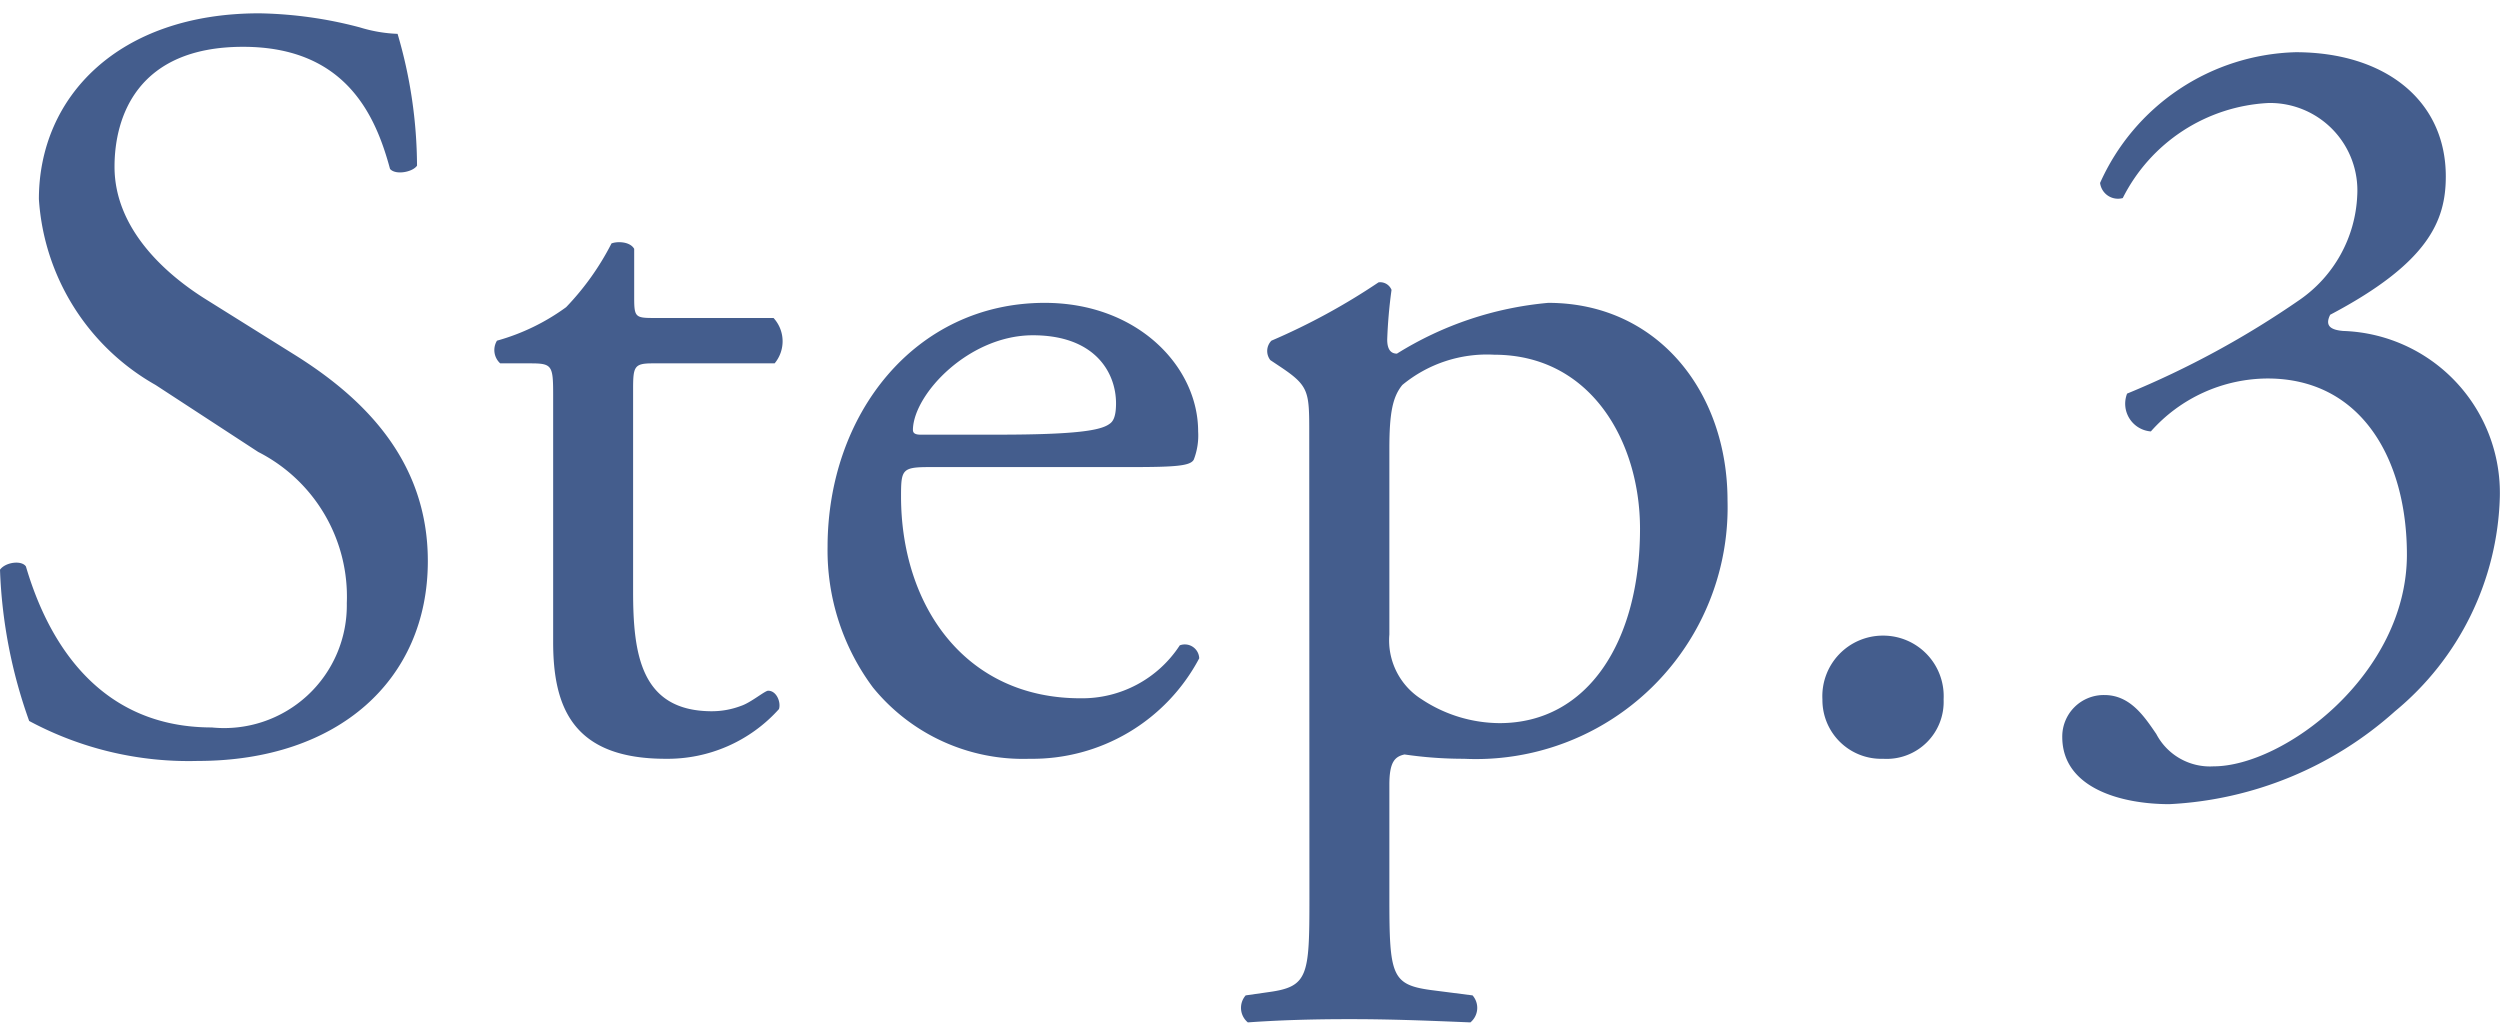 <svg xmlns="http://www.w3.org/2000/svg" width="70" height="29" viewBox="0 0 69.42 28.02">
  <path id="パス_4643" data-name="パス 4643" d="M-23.025-5.07c0-2.85-1.86-4.59-3.75-5.76l-2.4-1.5c-1.11-.69-2.55-1.95-2.55-3.69,0-1.38.63-3.33,3.57-3.33,2.88,0,3.69,1.95,4.08,3.39.15.18.63.09.75-.09a13.122,13.122,0,0,0-.54-3.66,4.032,4.032,0,0,1-1.05-.18,11.6,11.6,0,0,0-2.79-.39c-3.9,0-6.12,2.31-6.12,5.16a6.4,6.4,0,0,0,3.24,5.16l2.85,1.86a4.507,4.507,0,0,1,2.46,4.2,3.407,3.407,0,0,1-3.75,3.45c-3.48,0-4.71-2.94-5.16-4.47-.12-.18-.57-.12-.72.09a13.855,13.855,0,0,0,.81,4.2A9.364,9.364,0,0,0-29.415.48C-25.515.48-23.025-1.77-23.025-5.07Zm9.63-5.49a.959.959,0,0,0-.03-1.26h-3.33c-.51,0-.54-.03-.54-.57v-1.35c-.12-.21-.48-.21-.63-.15a7.427,7.427,0,0,1-1.26,1.77,5.957,5.957,0,0,1-1.92.93.5.5,0,0,0,.09.63h.84c.6,0,.63.06.63.87v6.87c0,1.8.54,3.24,3.12,3.24a4.154,4.154,0,0,0,3.15-1.38c.06-.18-.06-.51-.3-.51-.09,0-.48.33-.75.42a2.29,2.29,0,0,1-.81.15c-1.98,0-2.19-1.59-2.19-3.33V-9.84c0-.63.03-.72.54-.72Zm9.87,2.88c1.26,0,1.68-.03,1.77-.21a1.854,1.854,0,0,0,.12-.78c0-1.8-1.68-3.57-4.26-3.57-3.6,0-6.03,3.09-6.03,6.78a6.37,6.37,0,0,0,1.26,3.9A5.376,5.376,0,0,0-6.315.42a5.243,5.243,0,0,0,4.71-2.79.4.4,0,0,0-.54-.36,3.233,3.233,0,0,1-2.76,1.47c-3.21,0-4.98-2.58-4.98-5.61,0-.75.03-.81.81-.81Zm-5.82-.9c-.21,0-.21-.09-.21-.15.03-.99,1.56-2.61,3.33-2.61,1.74,0,2.31,1.05,2.31,1.89,0,.39-.09.51-.18.57-.24.18-.9.3-3.12.3ZM1.455,4.29c0,2.16-.03,2.46-1.14,2.61l-.63.09a.525.525,0,0,0,.06.75c.84-.06,1.74-.09,2.82-.09,1.05,0,1.92.03,3.36.09a.525.525,0,0,0,.06-.75l-1.17-.15c-1.08-.15-1.14-.42-1.14-2.55V1.14c0-.63.15-.78.42-.84a11.336,11.336,0,0,0,1.65.12,6.989,6.989,0,0,0,7.32-7.17c0-3.03-1.95-5.49-4.98-5.49a9.534,9.534,0,0,0-4.2,1.41c-.21,0-.27-.18-.27-.39a13.586,13.586,0,0,1,.12-1.38.34.34,0,0,0-.36-.21A18.135,18.135,0,0,1,.4-11.19a.41.41,0,0,0-.03.54l.27.18c.81.54.81.69.81,1.86ZM3.675-8.19c0-.99.09-1.44.36-1.77a3.687,3.687,0,0,1,2.55-.84c2.7,0,4.05,2.43,4.05,4.83,0,3.12-1.44,5.4-3.9,5.4a3.95,3.95,0,0,1-2.16-.66,1.932,1.932,0,0,1-.9-1.8ZM17.385.42a1.583,1.583,0,0,0,1.68-1.65A1.68,1.68,0,0,0,17.385-3,1.681,1.681,0,0,0,15.7-1.23,1.632,1.632,0,0,0,17.385.42Zm7.95,1.26A10.139,10.139,0,0,0,31.6-.9a7.992,7.992,0,0,0,2.91-5.94,4.5,4.5,0,0,0-4.35-4.62c-.36-.03-.51-.15-.36-.45,2.73-1.44,3.21-2.61,3.21-3.84,0-2.13-1.71-3.45-4.17-3.45a6.13,6.13,0,0,0-5.43,3.63.5.5,0,0,0,.63.42,4.8,4.8,0,0,1,4.05-2.64,2.428,2.428,0,0,1,2.46,2.58,3.715,3.715,0,0,1-1.59,2.88,25.354,25.354,0,0,1-4.8,2.61.772.772,0,0,0,.66,1.05,4.359,4.359,0,0,1,3.24-1.47c2.61,0,3.87,2.25,3.87,4.89,0,3.33-3.42,5.88-5.37,5.88a1.682,1.682,0,0,1-1.59-.9c-.33-.48-.72-1.08-1.44-1.08a1.152,1.152,0,0,0-1.17,1.17C22.365,1.23,23.985,1.68,25.335,1.68Z" transform="translate(34.905 20.28)" fill="#445d8d"/>
</svg>
